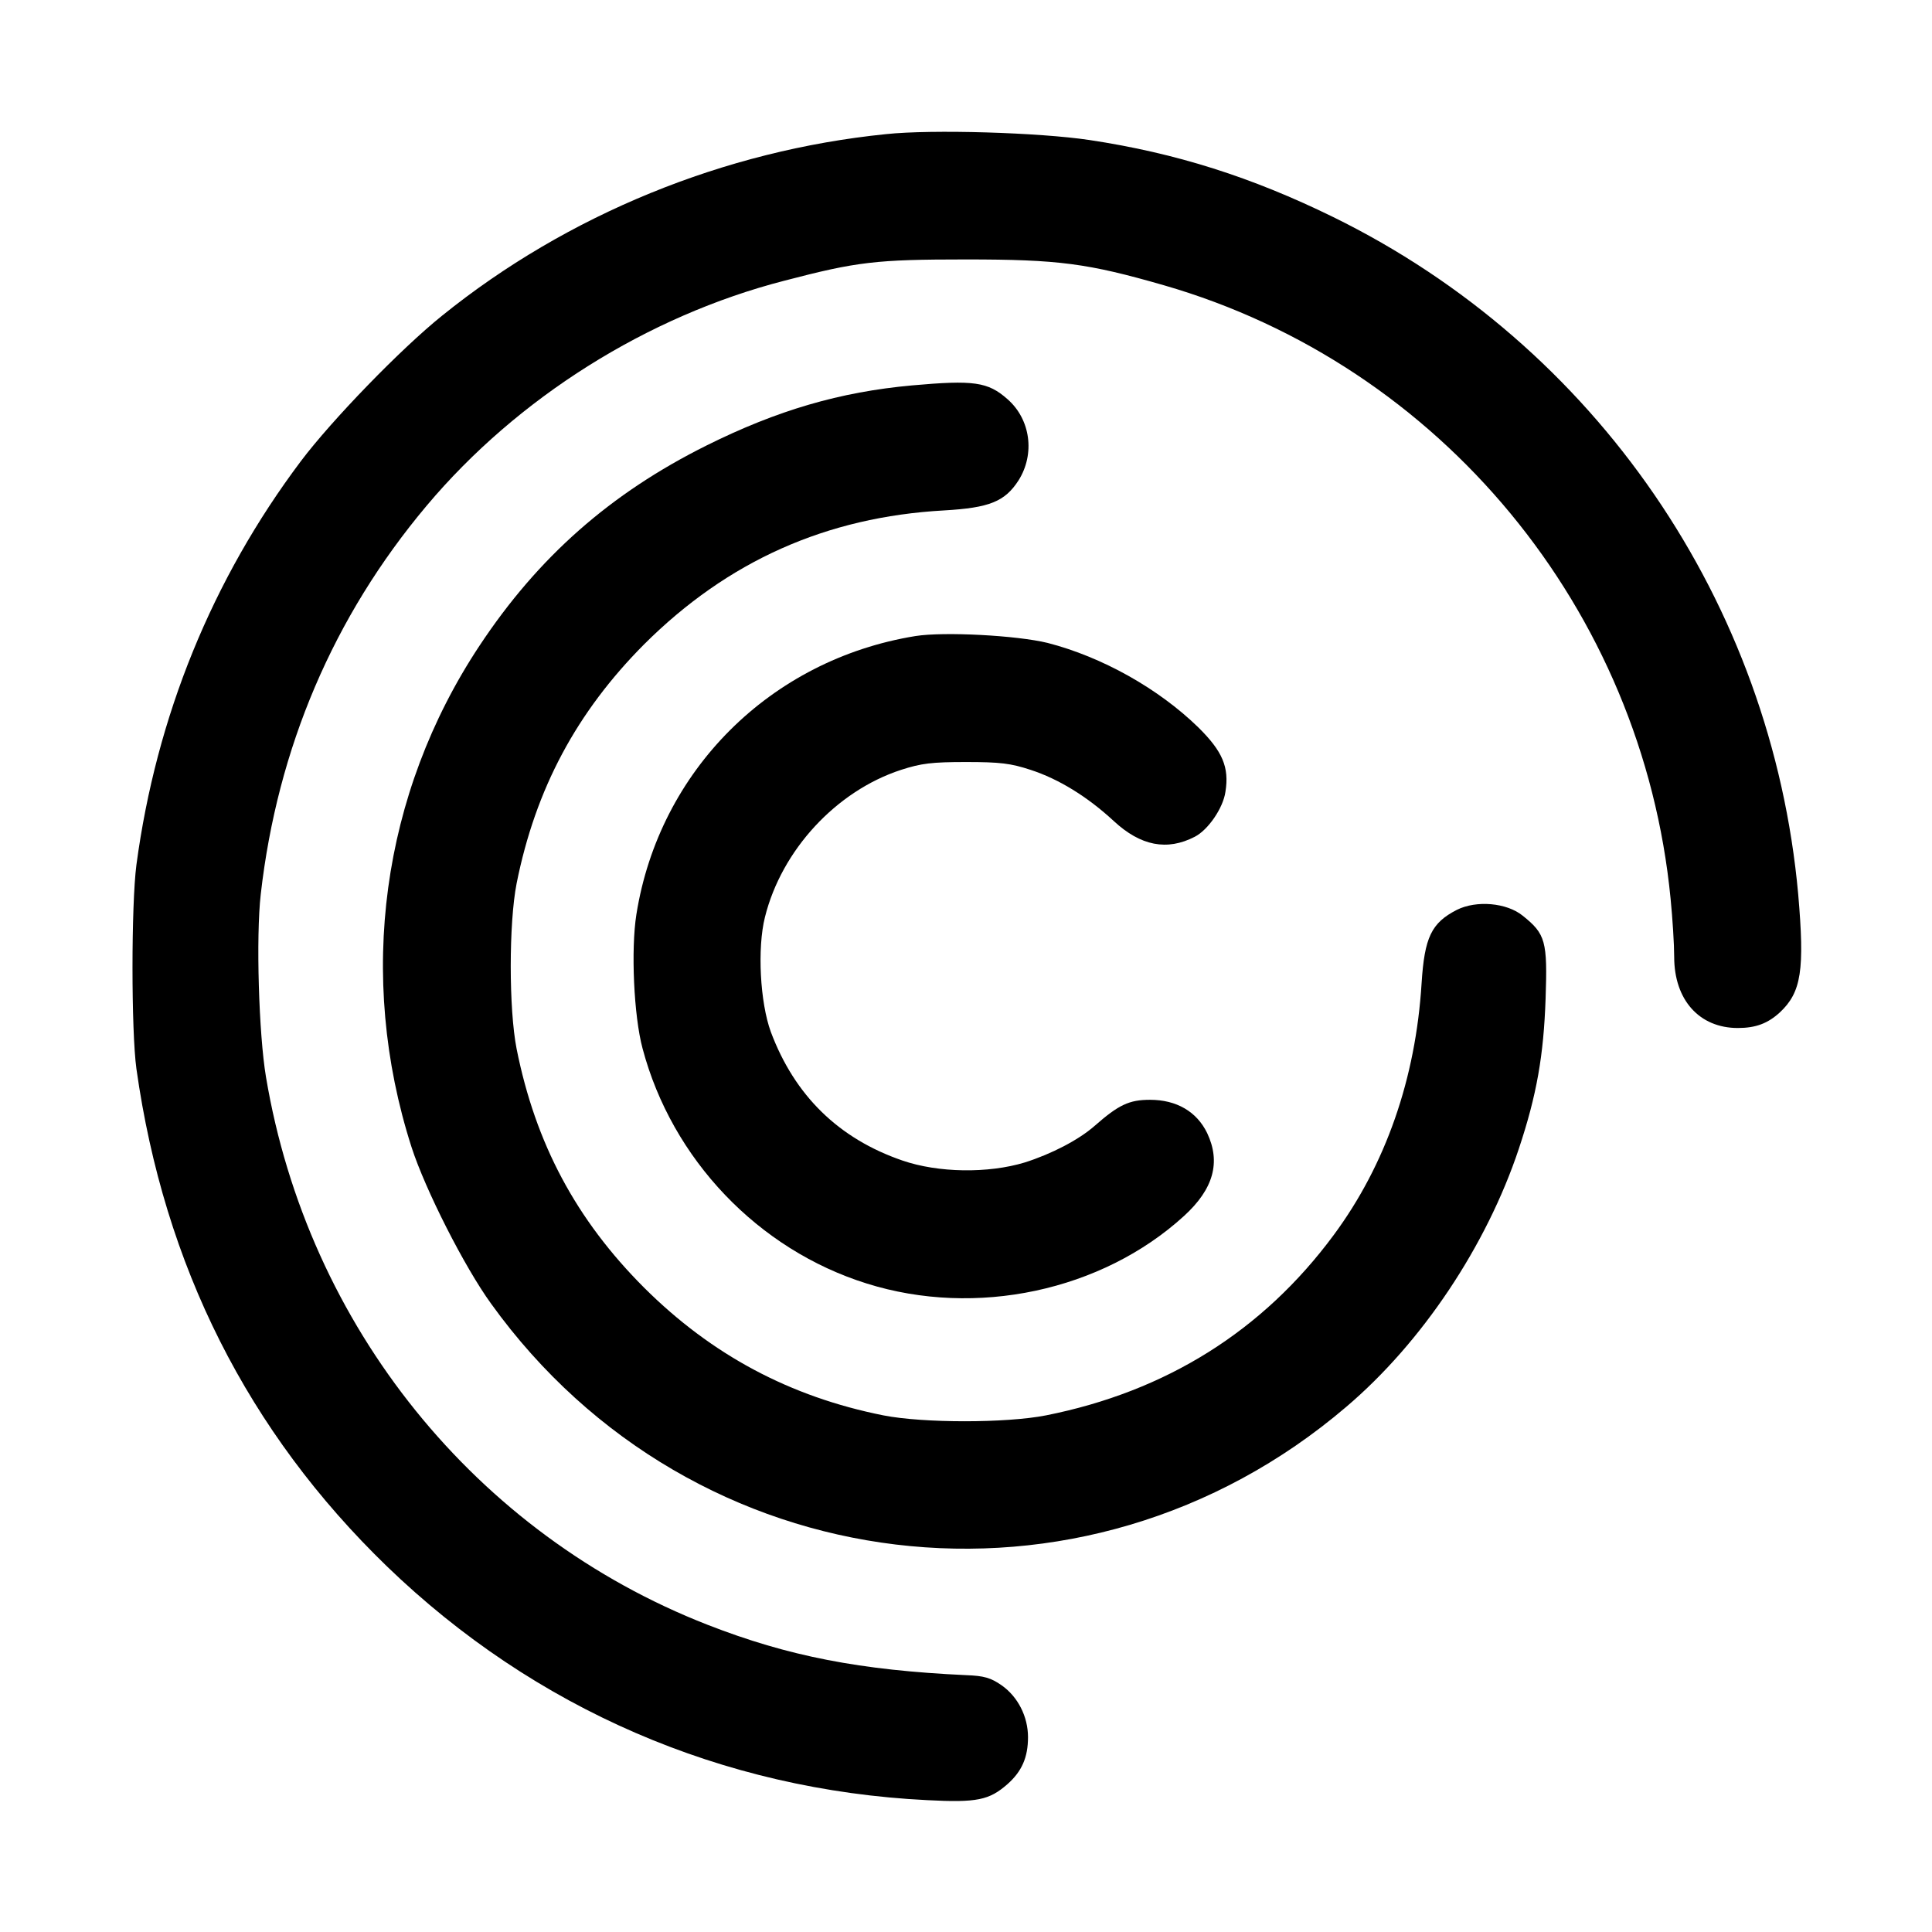 <?xml version="1.0" standalone="no"?>
<!DOCTYPE svg PUBLIC "-//W3C//DTD SVG 20010904//EN"
 "http://www.w3.org/TR/2001/REC-SVG-20010904/DTD/svg10.dtd">
<svg version="1.0" xmlns="http://www.w3.org/2000/svg"
 width="592pt" height="592pt" viewBox="0 0 592 592"
 preserveAspectRatio="xMidYMid meet">
<g transform="translate(0,592) scale(0.1,-0.1)"
fill="#000000" stroke="none">
<path d="M2715 5509 c-496 -50 -977 -247 -1360 -556 -127 -102 -338 -320 -433
-446 -272 -362 -443 -782 -504 -1237 -16 -123 -16 -509 0 -625 85 -604 342
-1113 768 -1525 452 -436 1027 -685 1655 -716 153 -8 190 0 246 49 44 39 63
82 63 144 0 63 -31 124 -81 159 -33 23 -54 29 -108 31 -325 15 -546 58 -792
154 -711 277 -1226 915 -1354 1679 -22 131 -31 429 -16 560 51 448 223 851
508 1190 278 331 677 582 1097 690 222 58 280 65 556 65 285 0 373 -12 606
-79 849 -245 1467 -994 1553 -1880 6 -60 11 -140 11 -178 0 -132 77 -218 195
-218 55 0 92 14 129 48 66 62 76 130 56 362 -81 894 -620 1680 -1425 2075
-249 122 -481 196 -747 236 -154 23 -482 33 -623 18z"/>
<path d="M2794 4739 c-220 -20 -412 -76 -629 -184 -295 -147 -516 -342 -696
-614 -300 -453 -376 -1012 -208 -1536 42 -130 162 -367 244 -480 618 -859
1815 -1003 2620 -316 233 198 430 494 529 791 55 165 76 286 82 460 6 176 0
198 -70 254 -49 40 -142 48 -202 18 -78 -40 -99 -84 -108 -225 -18 -292 -110
-556 -269 -771 -218 -295 -515 -480 -882 -553 -122 -24 -376 -24 -498 0 -286
57 -526 185 -733 391 -209 209 -333 442 -391 732 -24 122 -24 385 0 507 58
290 184 525 391 733 256 255 558 390 919 410 139 8 186 27 228 92 51 81 37
187 -34 249 -60 53 -103 59 -293 42z"/>
<path d="M2805 3971 c-444 -72 -785 -412 -855 -853 -17 -107 -8 -311 19 -411
90 -339 354 -616 687 -720 334 -105 720 -23 972 207 91 83 113 165 71 254 -32
66 -94 102 -175 102 -64 0 -96 -15 -170 -80 -49 -43 -132 -86 -214 -112 -112
-34 -265 -32 -375 6 -195 67 -330 199 -403 394 -33 90 -42 257 -18 352 51 205
218 386 417 451 62 20 94 24 199 24 105 0 137 -4 198 -24 86 -28 174 -82 255
-157 82 -76 163 -92 248 -48 41 21 87 88 94 138 12 75 -9 124 -83 197 -122
119 -295 216 -462 259 -94 23 -317 35 -405 21z"/>
</g>
</svg>